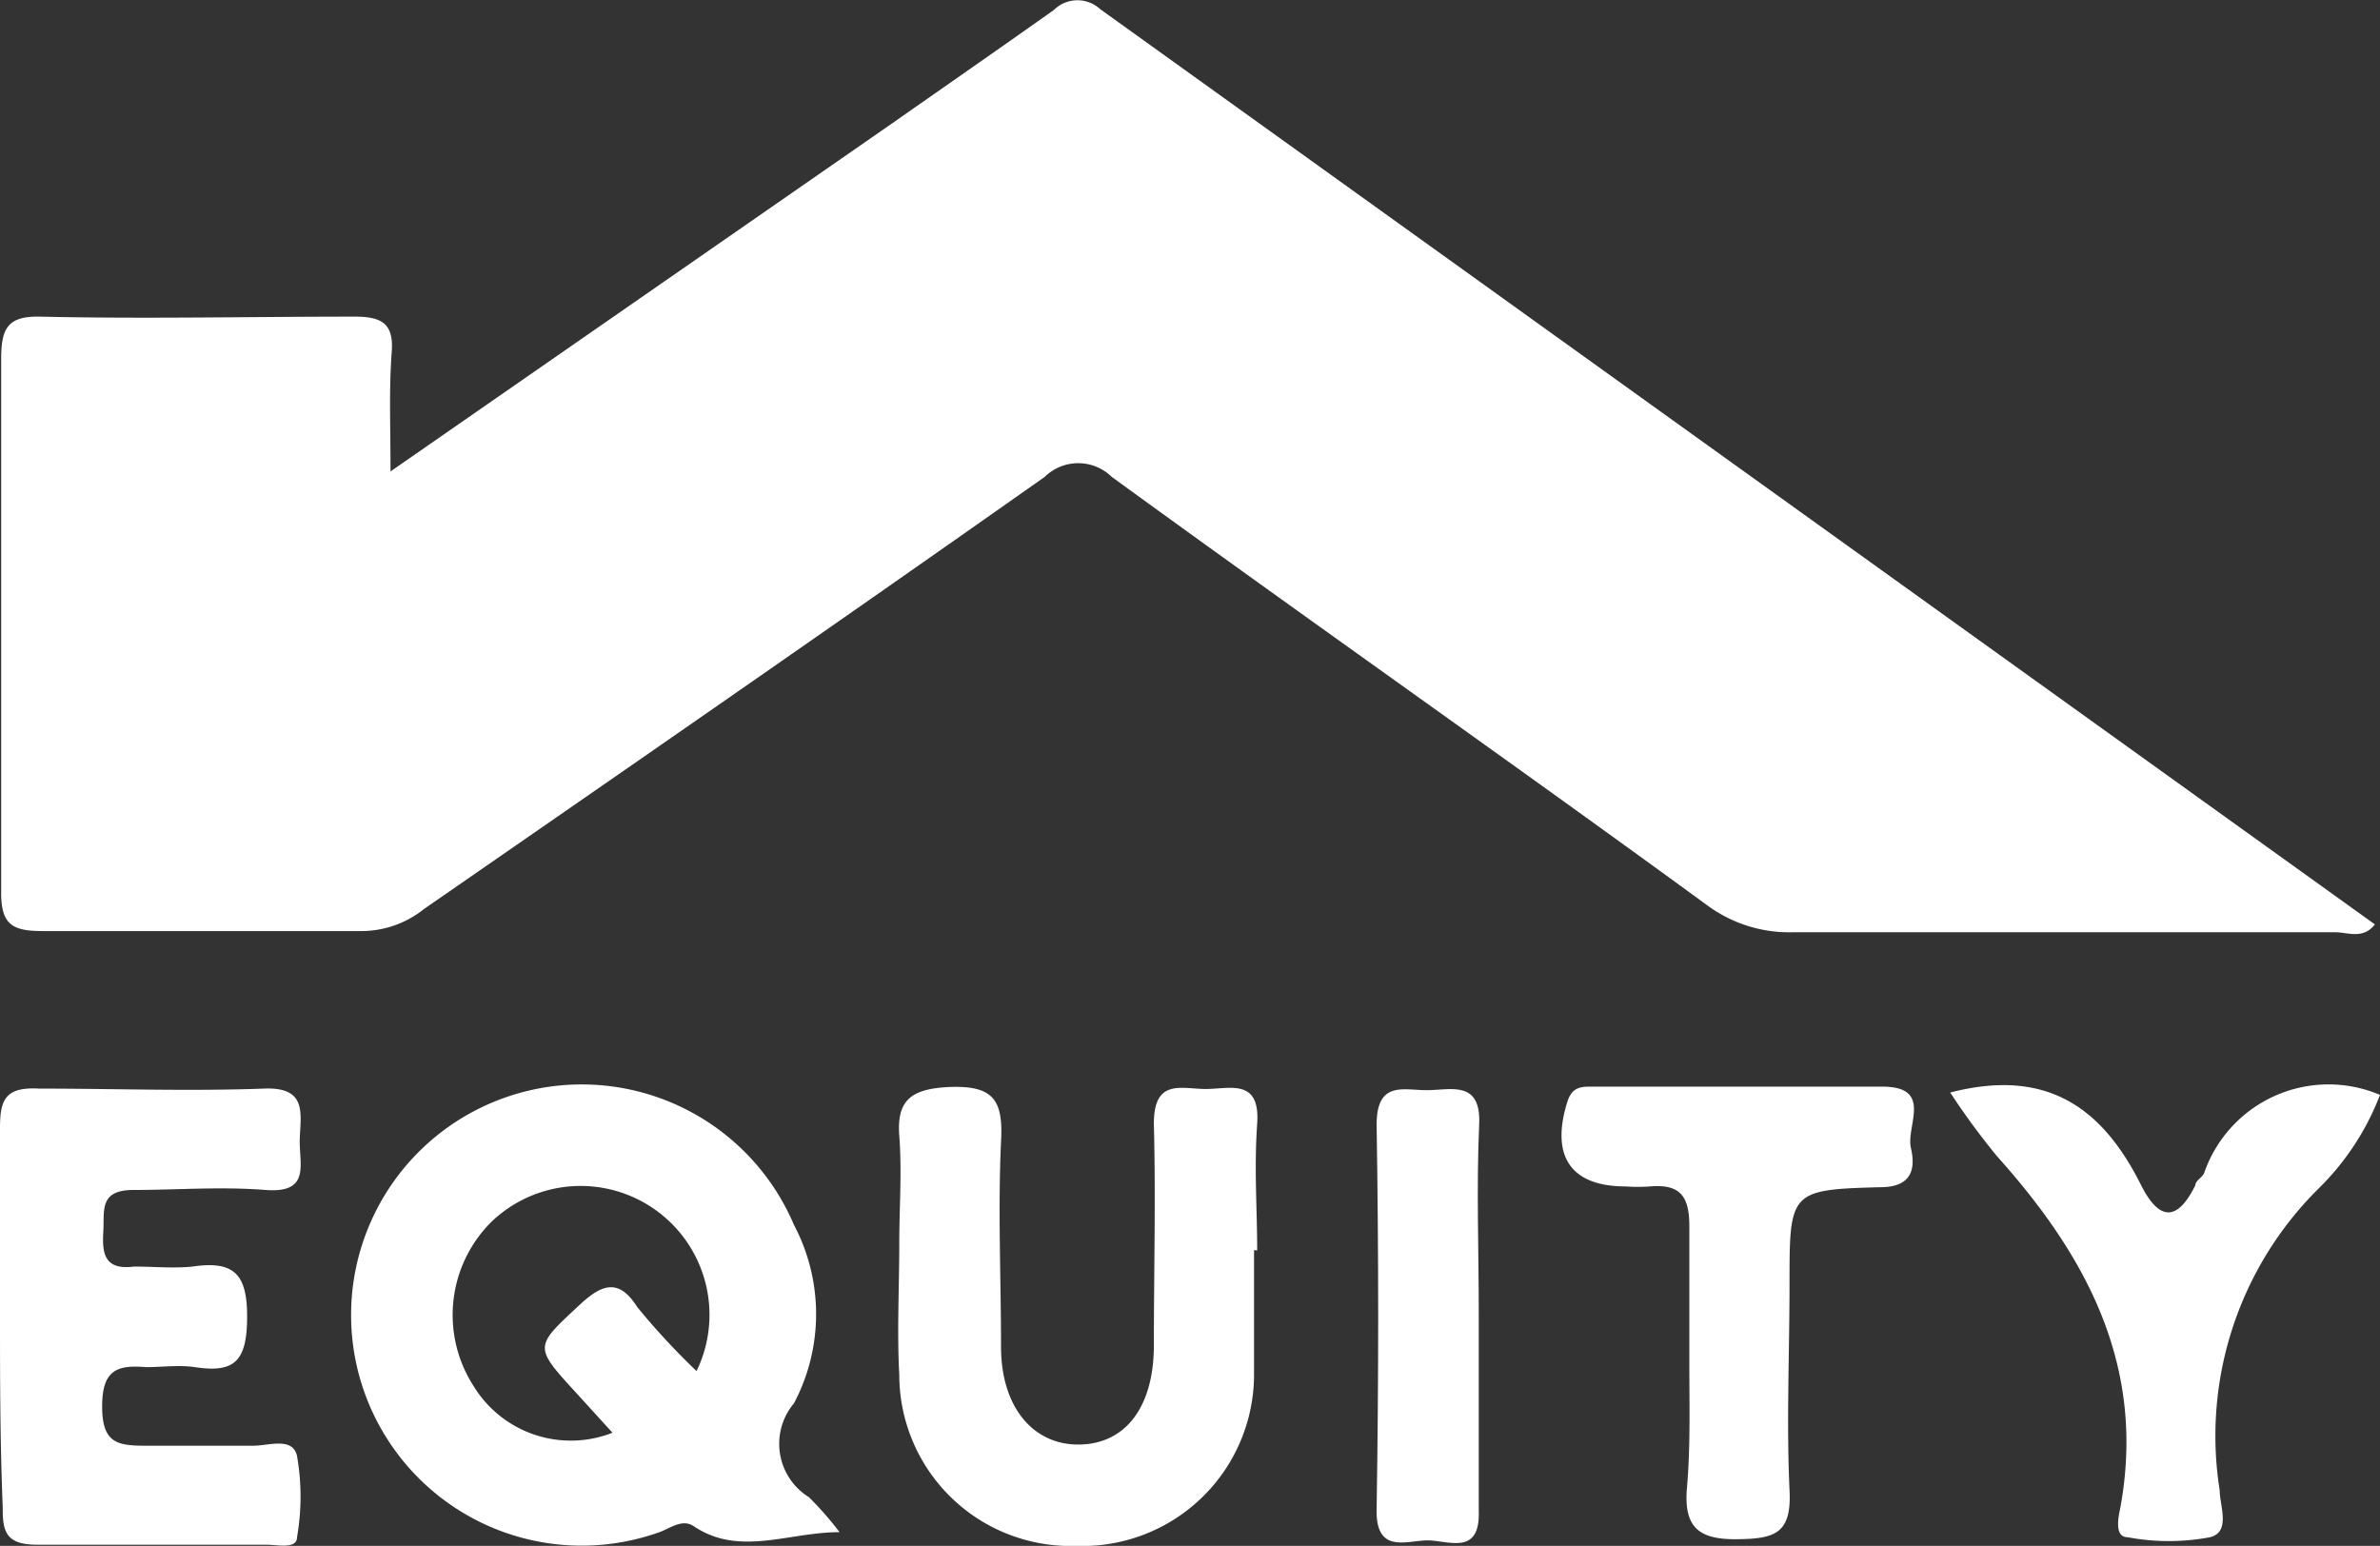 <svg xmlns="http://www.w3.org/2000/svg" viewBox="0 0 60.58 39.35"><rect x="0" y="0" width="60.58" height="39.35" fill="#333333" stroke="none"/><defs><style>.cls-1{fill:#fff;}</style></defs><g id="Layer_2" data-name="Layer 2"><g id="Layer_1-2" data-name="Layer 1"><path class="cls-1" d="M49.64,27.81c2.51-.65,3.9.44,4.86,2.36.47.93.93.91,1.38,0,0-.11.16-.19.22-.3a3.35,3.35,0,0,1,4.48-2A6.68,6.68,0,0,1,59,30.27a8.86,8.86,0,0,0-2.5,7.67c0,.39.29,1.06-.25,1.19a5.66,5.66,0,0,1-2.09,0c-.35,0-.24-.51-.19-.75.66-3.59-.85-6.4-3.14-8.95A18.76,18.76,0,0,1,49.64,27.81Z"/><path class="cls-1" d="M9.94,12,22.55,3.25c1.43-1,2.87-2,4.28-3A.85.85,0,0,1,28,.23l32.45,23.3c-.3.39-.7.2-1,.2-4.61,0-9.22,0-13.83,0a3.51,3.51,0,0,1-2.17-.69c-5-3.65-10.12-7.24-15.15-10.9a1.22,1.22,0,0,0-1.71,0c-5.25,3.7-10.54,7.36-15.8,11a2.55,2.55,0,0,1-1.59.56c-2.7,0-5.4,0-8.1,0-.76,0-1.08-.14-1.07-1,0-4.52,0-9,0-13.56,0-.78.16-1.1,1-1.08,2.65.06,5.31,0,8,0,.68,0,1,.17.94.91C9.9,9.92,9.94,10.82,9.94,12Z"/><path class="cls-1" d="M21.37,39c-1.3,0-2.55.63-3.71-.15-.31-.21-.63.08-.93.17a5.87,5.87,0,1,1,3.48-7.84,4.86,4.86,0,0,1,0,4.54,1.6,1.6,0,0,0,.38,2.39A8.55,8.55,0,0,1,21.37,39ZM17.73,34.9a3.28,3.28,0,0,0-5.21-3.81,3.34,3.34,0,0,0-.46,4.2,2.9,2.9,0,0,0,3.53,1.18l-.91-1c-1.11-1.21-1.08-1.18.09-2.27.58-.54,1-.64,1.45.07A18,18,0,0,0,17.73,34.9Z"/><path class="cls-1" d="M31.92,31.82c0,1.07,0,2.15,0,3.23a4.37,4.37,0,0,1-4.53,4.3A4.36,4.36,0,0,1,22.89,35c-.06-1.11,0-2.23,0-3.35,0-.91.07-1.83,0-2.74s.31-1.19,1.25-1.24c1.15-.05,1.4.33,1.34,1.39-.08,1.74,0,3.48,0,5.22,0,1.55.83,2.51,2,2.49s1.87-.95,1.89-2.46c0-1.9.05-3.81,0-5.71,0-1.16.71-.88,1.32-.88s1.39-.28,1.31.88,0,2.15,0,3.23Z"/><path class="cls-1" d="M0,33.42c0-1.57,0-3.14,0-4.71,0-.71.13-1.05,1-1,1.9,0,3.81.07,5.71,0,1.12-.05.94.64.92,1.28s.29,1.39-.87,1.3-2.24,0-3.36,0c-.88,0-.74.52-.77,1.05s0,1,.78.9c.5,0,1,.05,1.49,0,1.08-.16,1.4.21,1.39,1.32s-.34,1.39-1.33,1.24c-.41-.06-.83,0-1.24,0-.73-.06-1.12.06-1.12,1s.39,1,1.12,1c.91,0,1.82,0,2.73,0,.39,0,1-.23,1.11.26a6,6,0,0,1,0,2.07c0,.31-.5.19-.77.19-1.95,0-3.9,0-5.84,0-.76,0-.89-.29-.88-.94C0,36.65,0,35,0,33.42Z"/><path class="cls-1" d="M43,34.68c0-1.16,0-2.33,0-3.48,0-.79-.27-1.06-1-1a4.26,4.26,0,0,1-.62,0c-1.41,0-1.92-.78-1.48-2.17.13-.39.38-.37.67-.37q3.68,0,7.34,0c1.31,0,.6,1,.73,1.56s0,1-.78,1c-2.31.06-2.31.11-2.31,2.48,0,1.74-.08,3.49,0,5.22.06,1.12-.37,1.25-1.34,1.26s-1.36-.3-1.27-1.32S43,35.76,43,34.68Z"/><path class="cls-1" d="M37.64,33.44c0,1.65,0,3.31,0,5,.05,1.22-.83.74-1.36.77s-1.26.31-1.24-.78q.08-4.91,0-9.8c0-1.15.71-.87,1.31-.88s1.36-.25,1.3.89C37.58,30.21,37.64,31.82,37.64,33.44Z"/></g></g></svg>